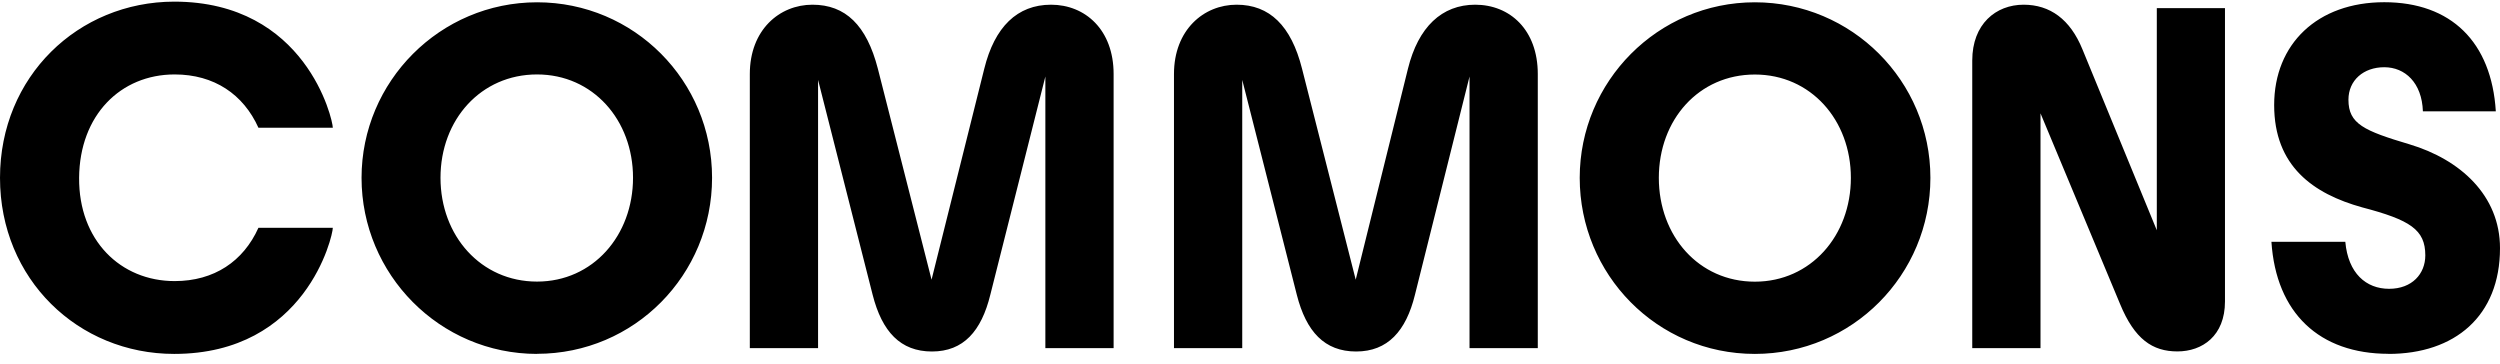 <svg width="220" height="32" viewBox="0 0 220 32" fill="none" xmlns="http://www.w3.org/2000/svg">
<path d="M210.183 31.144C216.027 31.144 220 27.816 220 21.839C220 17.183 216.48 14.031 212.046 12.703C208.03 11.506 206.663 10.907 206.663 8.777C206.663 7.069 207.988 5.916 209.815 5.916C211.642 5.916 213.13 7.281 213.215 9.798H219.632C219.256 3.697 215.694 0.195 209.815 0.195C203.936 0.195 200.126 3.865 200.126 9.244C200.126 14.622 203.561 17.052 207.874 18.249C212.103 19.358 213.427 20.212 213.427 22.474C213.427 24.094 212.266 25.415 210.24 25.415C208.214 25.415 206.635 24.05 206.387 21.277H199.885C200.296 27.553 204.106 31.136 210.197 31.136M189.799 0.713V20.263L183.254 4.34C182.178 1.698 180.4 0.414 178.077 0.414C175.633 0.414 173.558 2.121 173.558 5.325V30.633H179.564V9.973L186.562 26.743C187.844 29.859 189.423 30.925 191.612 30.925C193.801 30.925 195.798 29.56 195.798 26.532V0.713H189.792H189.799ZM154.427 24.787C149.497 24.787 145.977 20.774 145.977 15.651C145.977 10.528 149.497 6.558 154.427 6.558C159.357 6.558 162.877 10.572 162.877 15.651C162.877 20.73 159.357 24.787 154.427 24.787ZM154.427 31.144C163.004 31.144 169.875 24.189 169.875 15.651C169.875 7.113 162.955 0.202 154.427 0.202C145.899 0.202 139.015 7.157 139.015 15.651C139.015 24.145 145.807 31.144 154.427 31.144ZM129.821 0.414C126.882 0.414 124.807 2.377 123.9 6.047L119.303 24.612L114.579 6.047C113.623 2.253 111.718 0.414 108.821 0.414C105.924 0.414 103.31 2.632 103.31 6.514V30.633H109.317V7.032L114.119 25.94C114.947 29.188 116.562 30.932 119.339 30.932C122.115 30.932 123.73 29.137 124.516 25.94L129.318 6.733V30.633H135.325V6.514C135.325 2.632 132.881 0.414 129.814 0.414M92.495 0.414C89.513 0.414 87.523 2.377 86.616 6.047L81.977 24.612L77.252 6.047C76.261 2.209 74.398 0.414 71.494 0.414C68.59 0.414 65.984 2.632 65.984 6.514V30.633H71.99V7.032L76.792 25.94C77.621 29.188 79.236 30.932 82.012 30.932C84.789 30.932 86.361 29.137 87.147 25.94L91.992 6.733V30.633H97.998V6.514C97.998 2.632 95.512 0.414 92.488 0.414M47.257 24.78C42.327 24.78 38.764 20.766 38.764 15.644C38.764 10.521 42.327 6.551 47.257 6.551C52.186 6.551 55.706 10.565 55.706 15.644C55.706 20.723 52.186 24.78 47.257 24.78ZM47.257 31.136C55.834 31.136 62.662 24.182 62.662 15.644C62.662 7.105 55.799 0.202 47.264 0.202C38.729 0.202 31.816 7.157 31.816 15.651C31.816 24.145 38.694 31.144 47.264 31.144M15.327 31.144C26.922 31.144 29.288 20.774 29.288 20.044H22.743C21.419 22.992 18.847 24.736 15.37 24.736C10.61 24.736 6.92 21.153 6.962 15.644C7.005 10.134 10.61 6.551 15.37 6.551C18.847 6.551 21.419 8.302 22.743 11.243H29.288C29.288 10.521 26.929 0.144 15.327 0.144C6.877 0.158 0 6.733 0 15.651C0 24.569 6.877 31.144 15.327 31.144Z" fill="black"/>
</svg>
